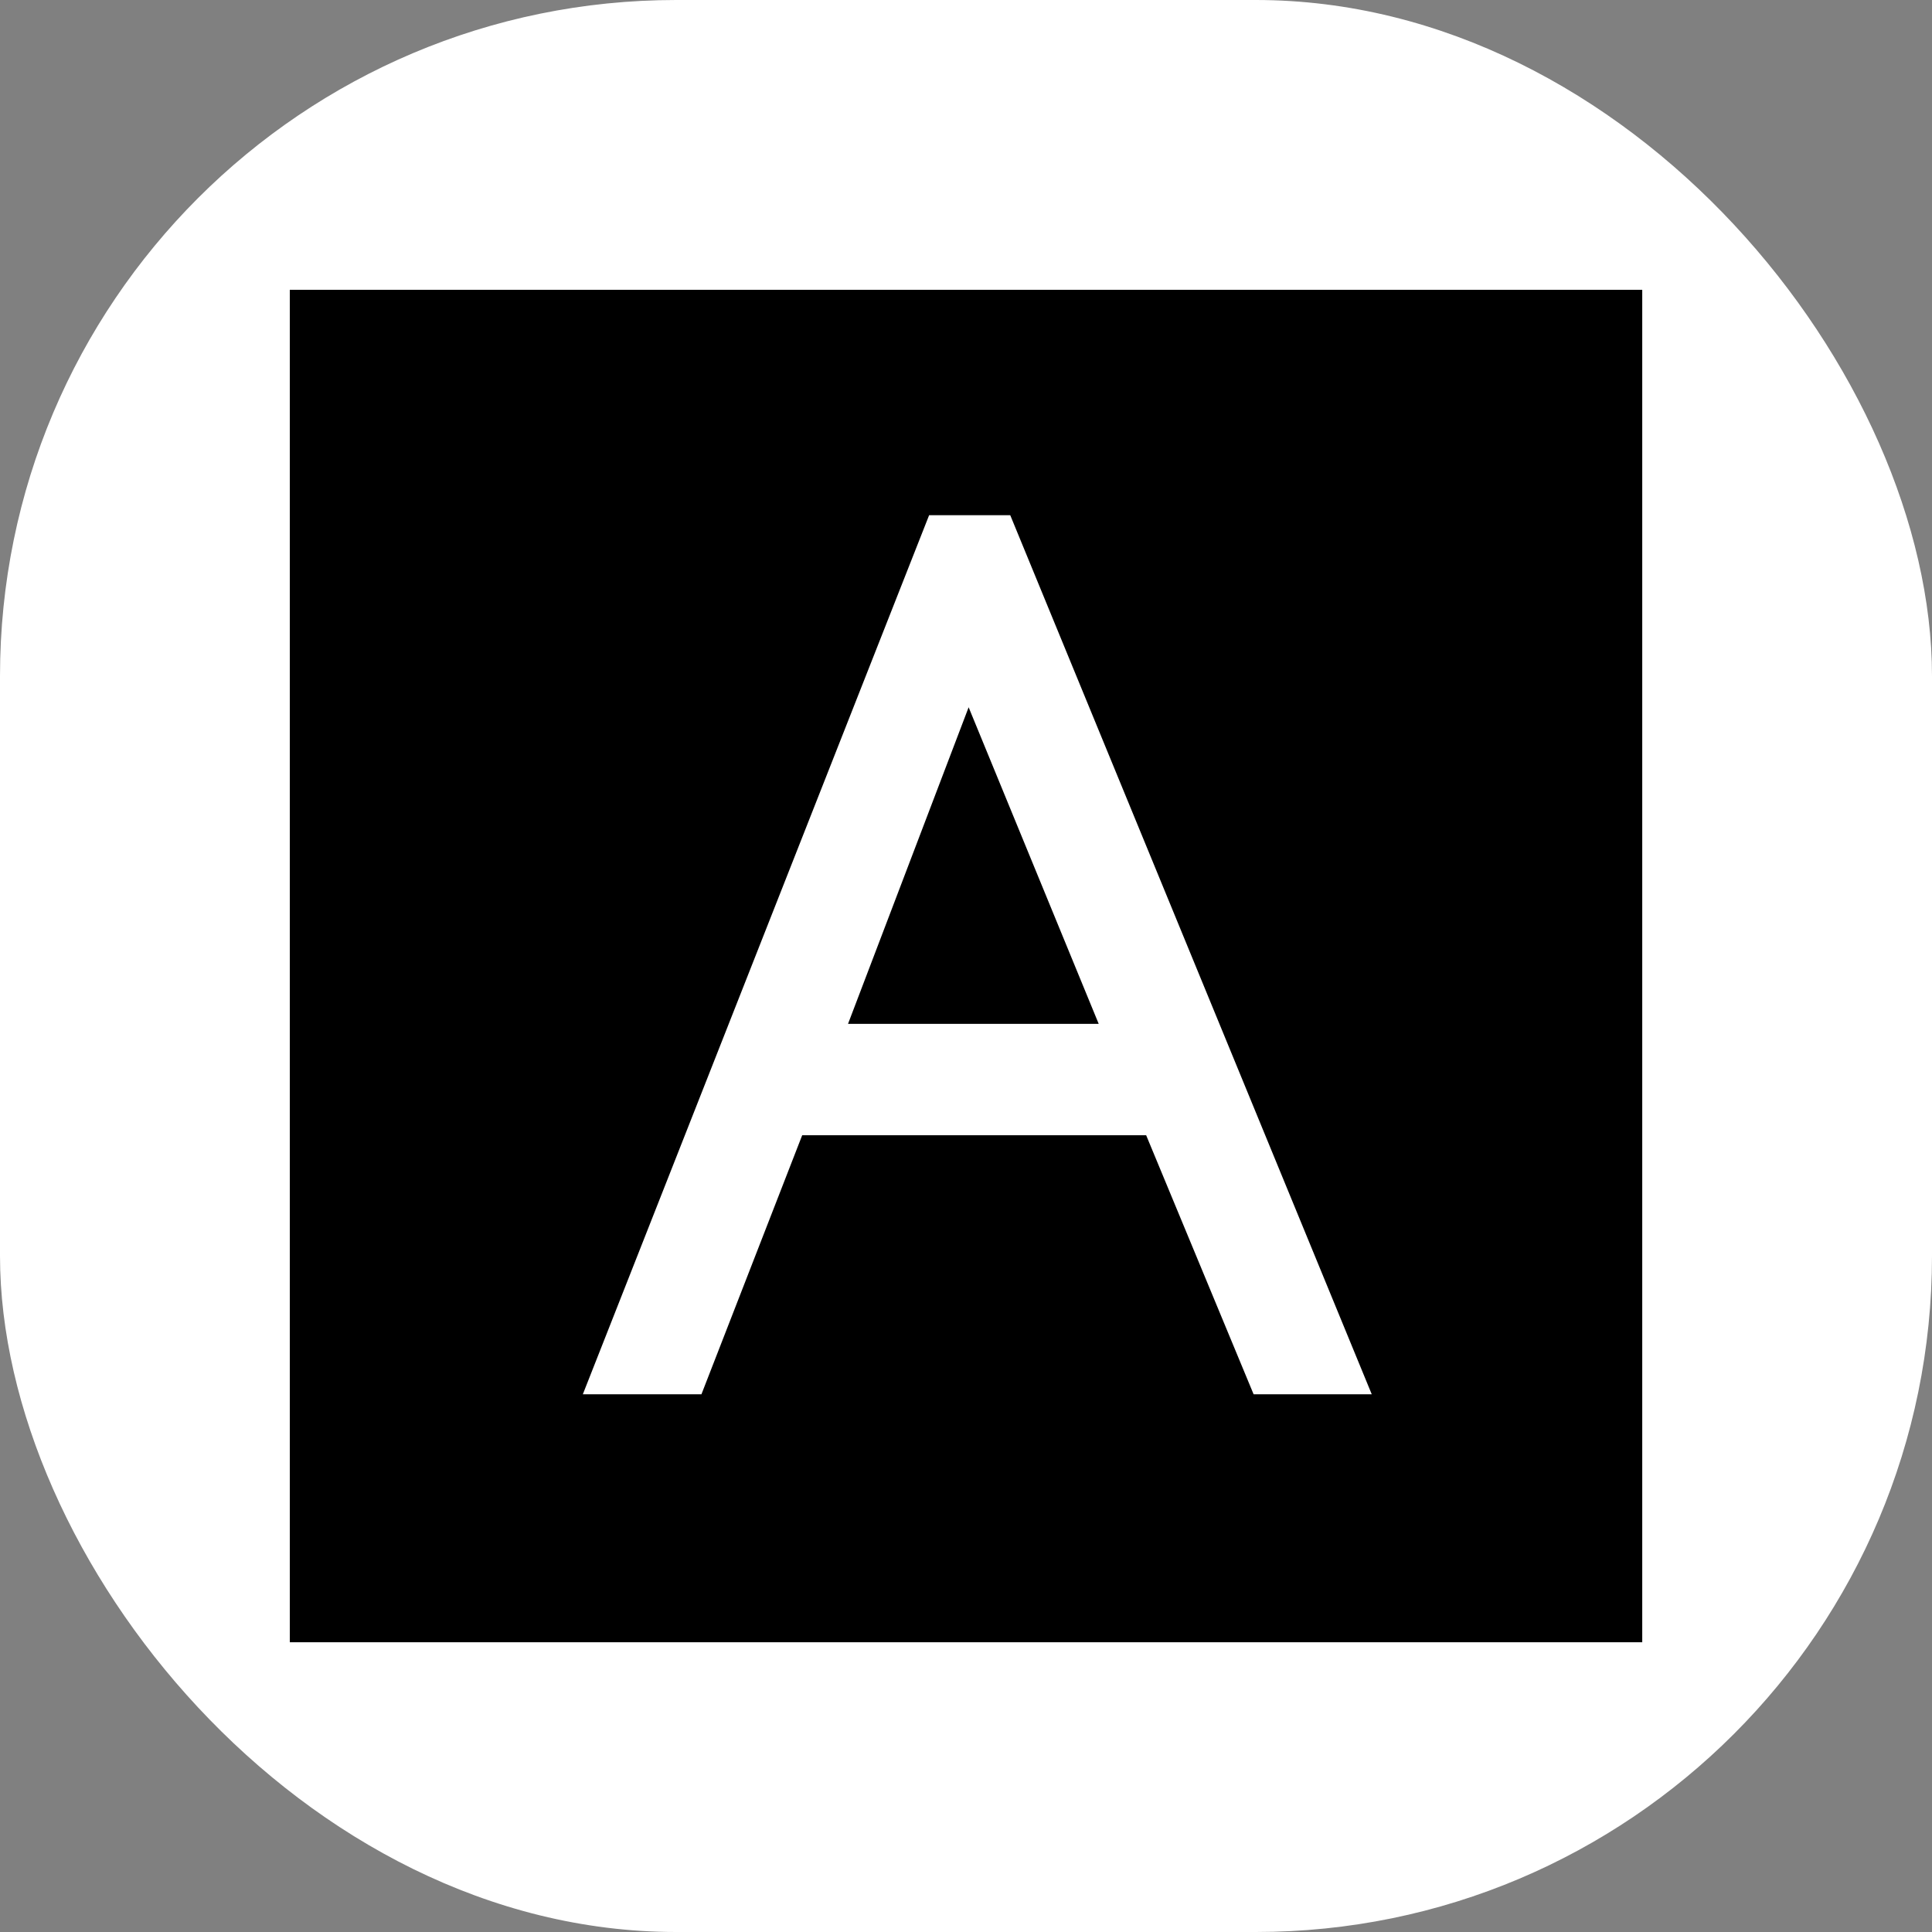 <svg xmlns="http://www.w3.org/2000/svg" version="1.1" xmlns:xlink="http://www.w3.org/1999/xlink" xmlns:svgjs="http://svgjs.dev/svgjs" width="1000" height="1000"><rect width="100%" height="100%" fill="#808080" stroke="none"/><g clip-path="url(#SvgjsClipPath1018)"><rect width="1000" height="1000" fill="#ffffff"></rect><g transform="matrix(11.667,0,0,11.667,150,150)"><svg xmlns="http://www.w3.org/2000/svg" version="1.1" xmlns:xlink="http://www.w3.org/1999/xlink" xmlns:svgjs="http://svgjs.dev/svgjs" width="60" height="60"><svg width="60" height="60" viewBox="0 0 60 60" fill="none" xmlns="http://www.w3.org/2000/svg">
<path fill-rule="evenodd" clip-rule="evenodd" d="M60 0H0V60H60V0ZM13 49L28.363 10H31.962L48 49H42.759L37.992 37.508H22.732L18.262 49H13ZM35.887 32.567L30.116 18.521L24.765 32.567H35.887Z" fill="black"></path>
</svg></svg></g></g><defs><clipPath id="SvgjsClipPath1018"><rect width="1000" height="1000" x="0" y="0" rx="350" ry="350"></rect></clipPath></defs></svg>